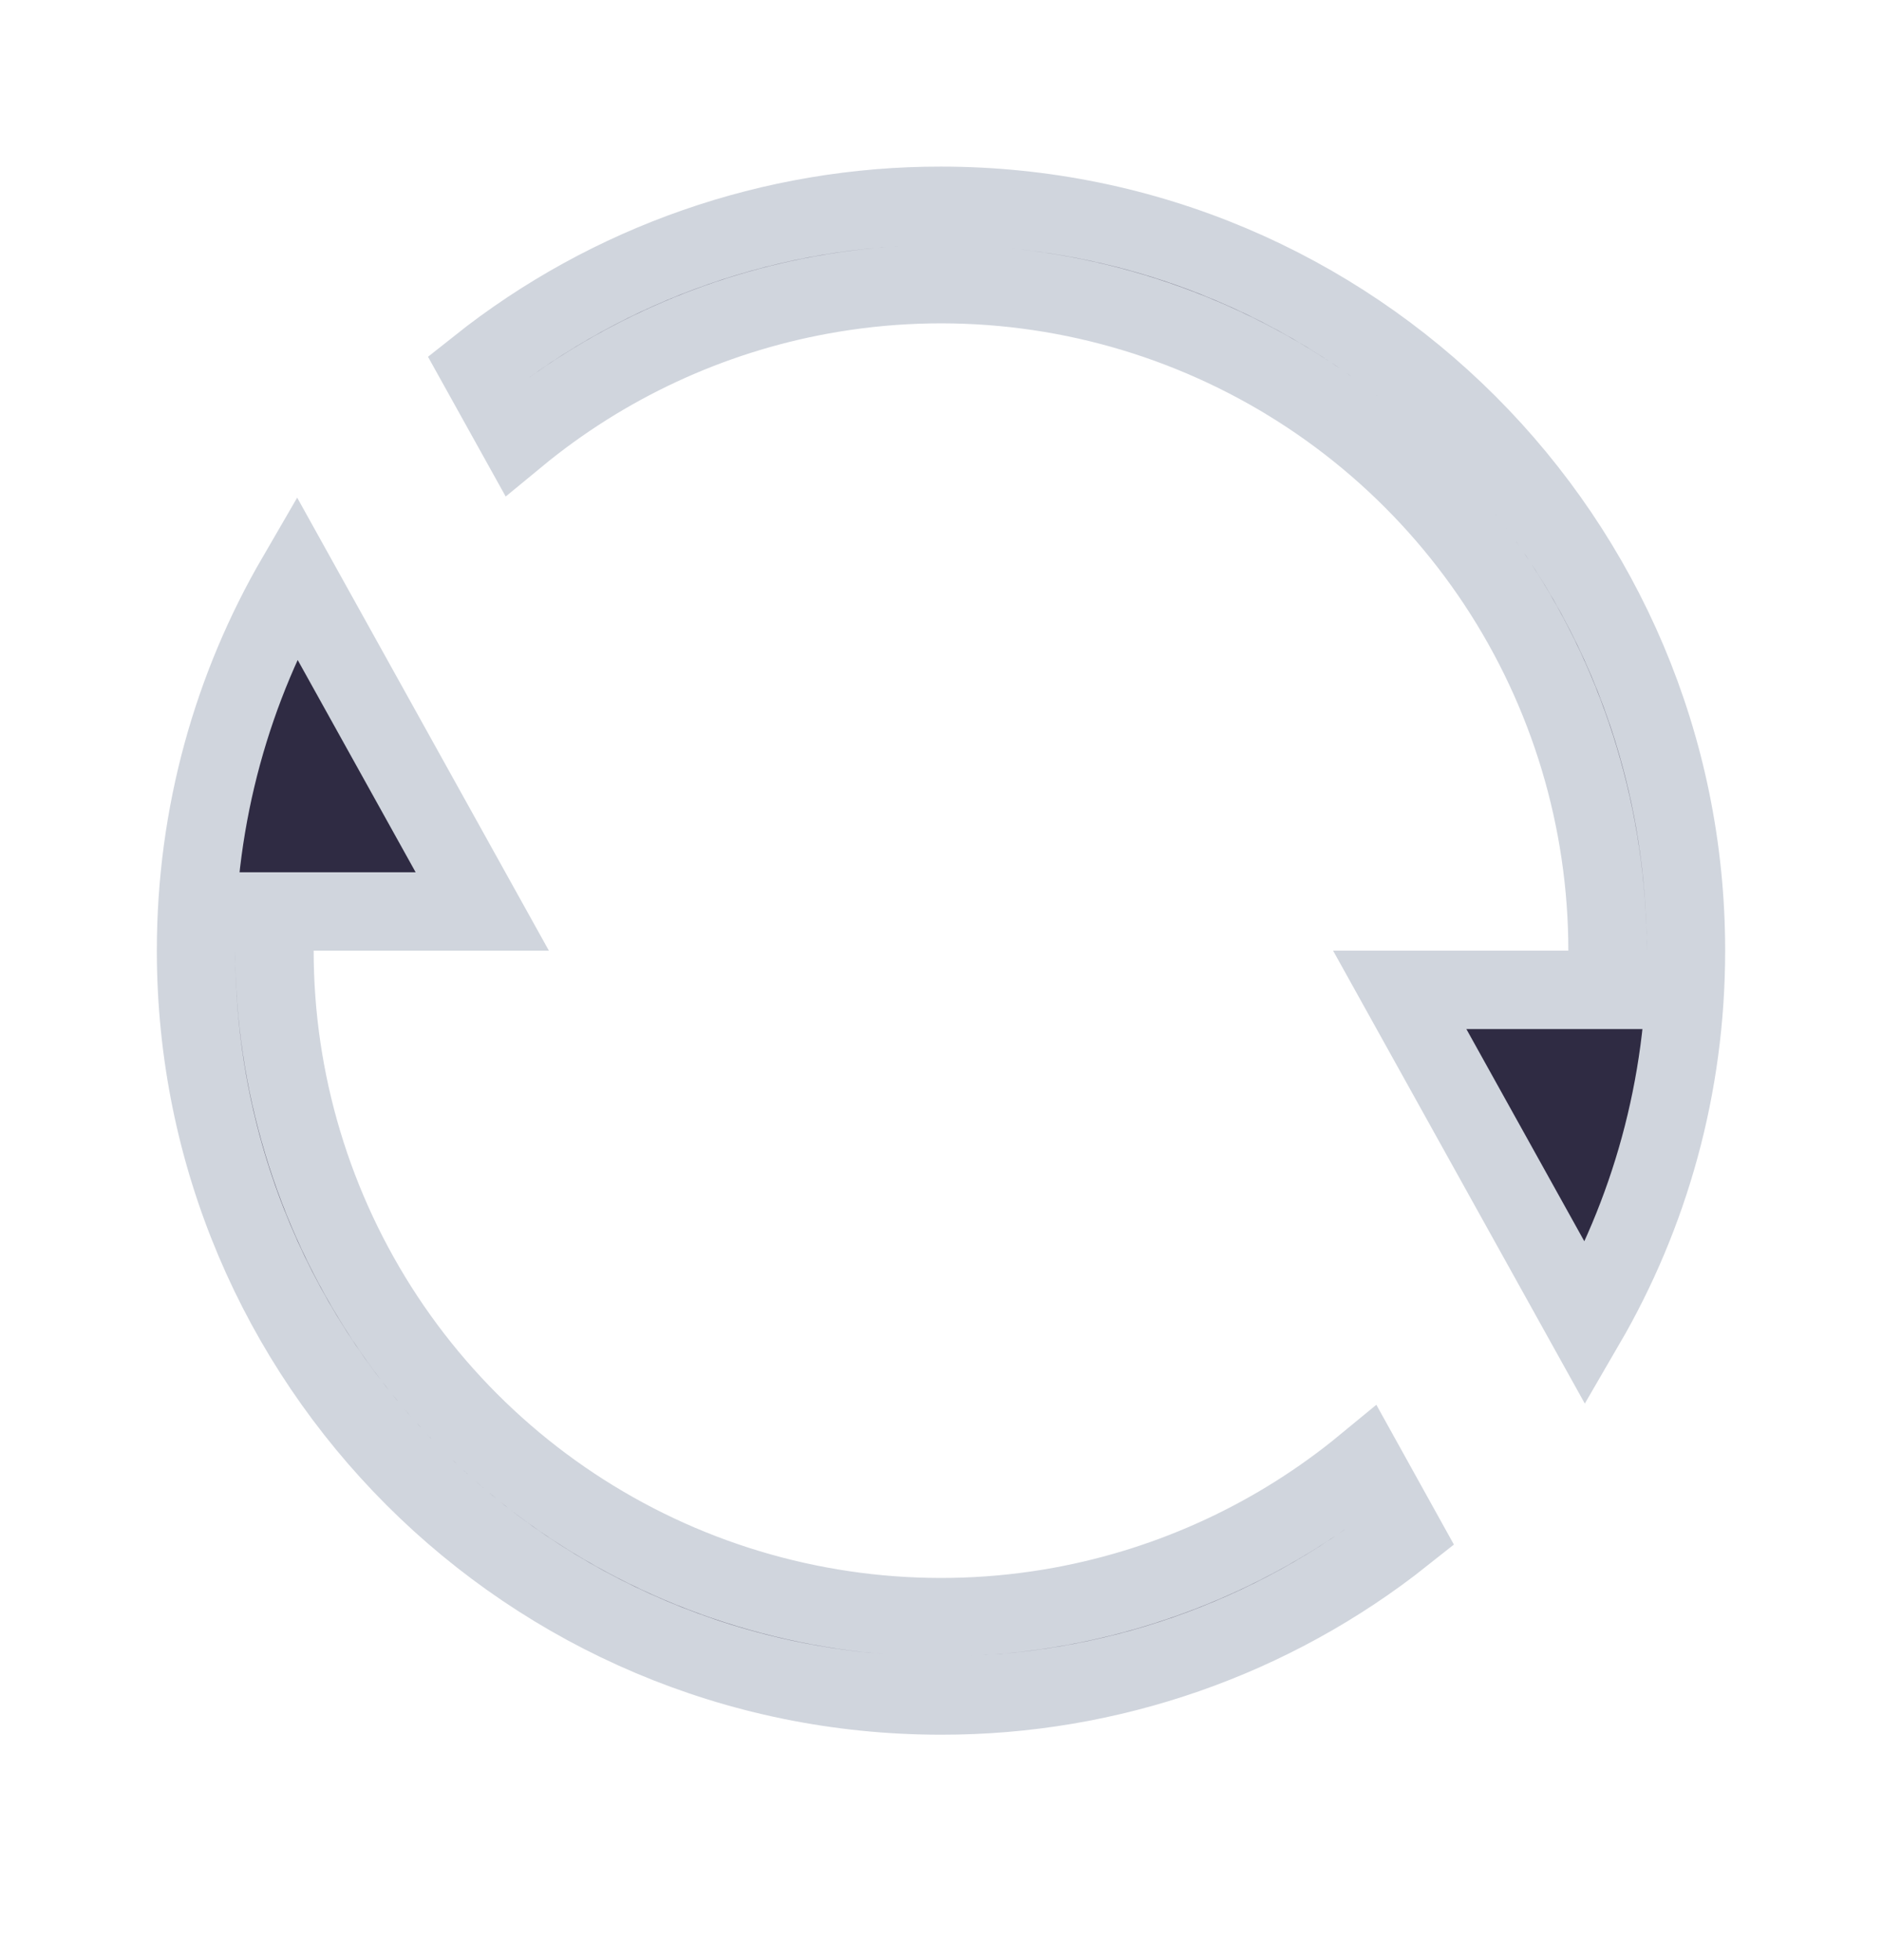 <svg width="24" height="25" viewBox="0 0 24 25" fill="none" xmlns="http://www.w3.org/2000/svg">
<path d="M21.5 12.125C21.5 13.862 21.034 15.49 20.22 16.89L17.85 12.625H20H20.5L20.5 12.125C20.5 10.458 20.011 8.829 19.092 7.438C18.173 6.048 16.866 4.958 15.333 4.305C13.8 3.651 12.109 3.463 10.47 3.763C9.042 4.024 7.709 4.646 6.594 5.565L6.101 4.678C7.775 3.348 9.854 2.622 11.999 2.625H12C17.247 2.625 21.5 6.878 21.5 12.125ZM2.5 12.125C2.5 10.387 2.966 8.76 3.78 7.359L6.15 11.625H4H3.5L3.5 12.125C3.5 13.791 3.99 15.421 4.908 16.811C5.827 18.201 7.134 19.291 8.667 19.945C10.2 20.598 11.891 20.787 13.53 20.487C14.958 20.225 16.291 19.604 17.406 18.685L17.898 19.572C16.225 20.902 14.146 21.628 12.001 21.625H12C6.753 21.625 2.5 17.372 2.5 12.125Z" fill="#2F2B43" stroke="#D0D5DD"/>
</svg>
